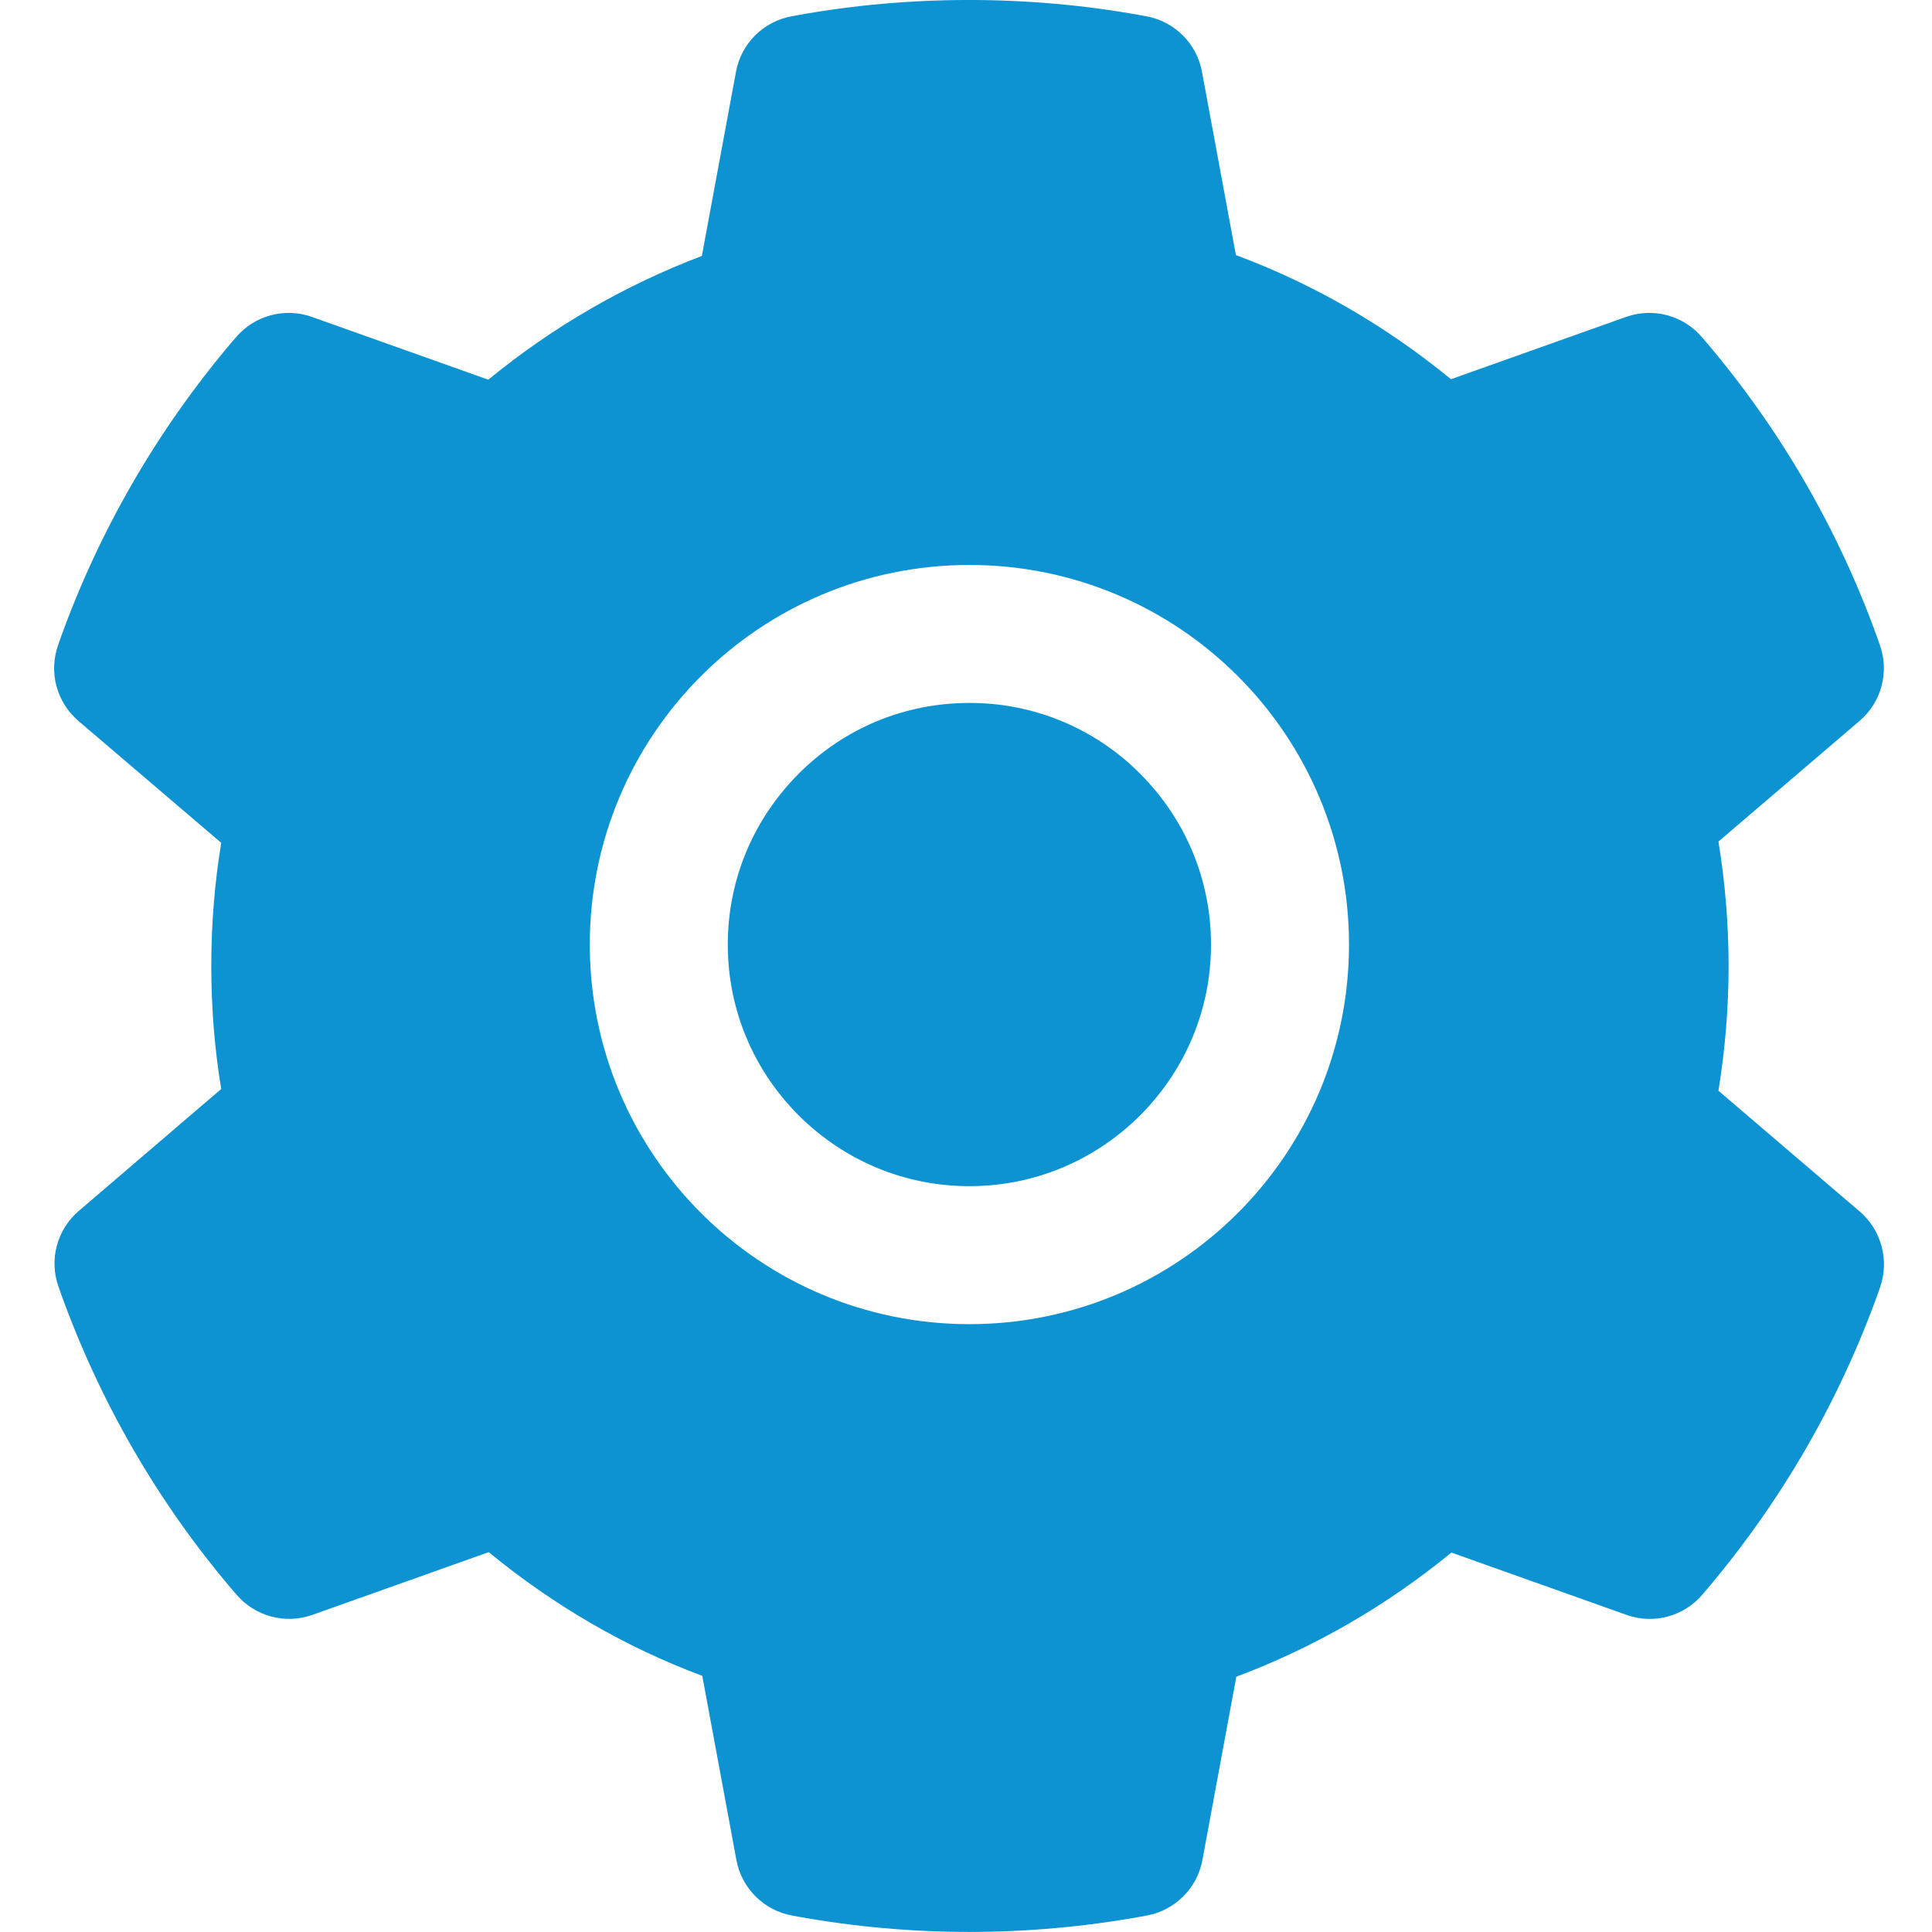 <svg height="50" viewBox="0 0 50 50" width="50" xmlns="http://www.w3.org/2000/svg"><path d="m23.688 18.192c-1.671 0-3.236.648-4.42 1.833-1.179 1.185-1.833 2.749-1.833 4.42 0 1.671.654 3.236 1.833 4.42 1.185 1.179 2.749 1.833 4.42 1.833 1.671 0 3.236-.654 4.42-1.833 1.179-1.185 1.833-2.749 1.833-4.42 0-1.671-.654-3.236-1.833-4.42-.579-.583-1.267-1.045-2.026-1.36-.759-.315-1.573-.475-2.394-.473zm23.04 13.16-3.655-3.124c.173-1.062.263-2.146.263-3.225 0-1.078-.089-2.168-.263-3.224l3.655-3.124c.276-.236.474-.551.567-.903.093-.351.077-.723-.047-1.065l-.05-.145c-1.006-2.813-2.513-5.42-4.448-7.695l-.1-.117c-.235-.276-.548-.475-.898-.57-.35-.095-.721-.081-1.063.039l-4.538 1.615c-1.677-1.375-3.543-2.459-5.566-3.213l-.878-4.744c-.066-.357-.239-.686-.497-.943-.258-.257-.587-.429-.945-.493l-.151-.028c-2.906-.525-5.968-.525-8.874 0l-.151.028c-.358.065-.687.237-.945.493-.258.257-.431.585-.497.943l-.883 4.767c-2.004.76-3.87 1.842-5.527 3.202l-4.571-1.626c-.342-.121-.713-.135-1.063-.04-.35.095-.664.294-.898.571l-.101.117c-1.932 2.278-3.439 4.884-4.448 7.695l-.05.145c-.251.699-.045 1.481.52 1.967l3.699 3.157c-.173 1.051-.257 2.124-.257 3.185 0 1.073.084 2.146.257 3.185l-3.688 3.158c-.276.236-.474.551-.567.902-.093.351-.077.723.047 1.065l.05.145c1.011 2.811 2.504 5.41 4.448 7.695l.101.117c.235.276.548.475.898.57.35.095.721.081 1.063-.039l4.571-1.626c1.665 1.369 3.521 2.453 5.527 3.202l.883 4.767c.066.357.24.686.497.942.258.257.587.429.945.494l.151.028c2.934.528 5.94.528 8.874 0l.151-.028c.358-.065.687-.237.945-.494.258-.256.431-.585.497-.942l.878-4.745c2.023-.76 3.889-1.838 5.566-3.213l4.538 1.615c.342.121.713.135 1.063.04.35-.095.664-.294.898-.571l.1-.117c1.945-2.297 3.437-4.884 4.448-7.695l.05-.145c.24-.693.033-1.47-.531-1.956zm-23.04 2.917c-5.426 0-9.824-4.398-9.824-9.824 0-5.426 4.398-9.824 9.824-9.824 5.426 0 9.824 4.398 9.824 9.824 0 5.426-4.398 9.824-9.824 9.824z" fill="#0e93d2" transform="translate(1.4)"/></svg>